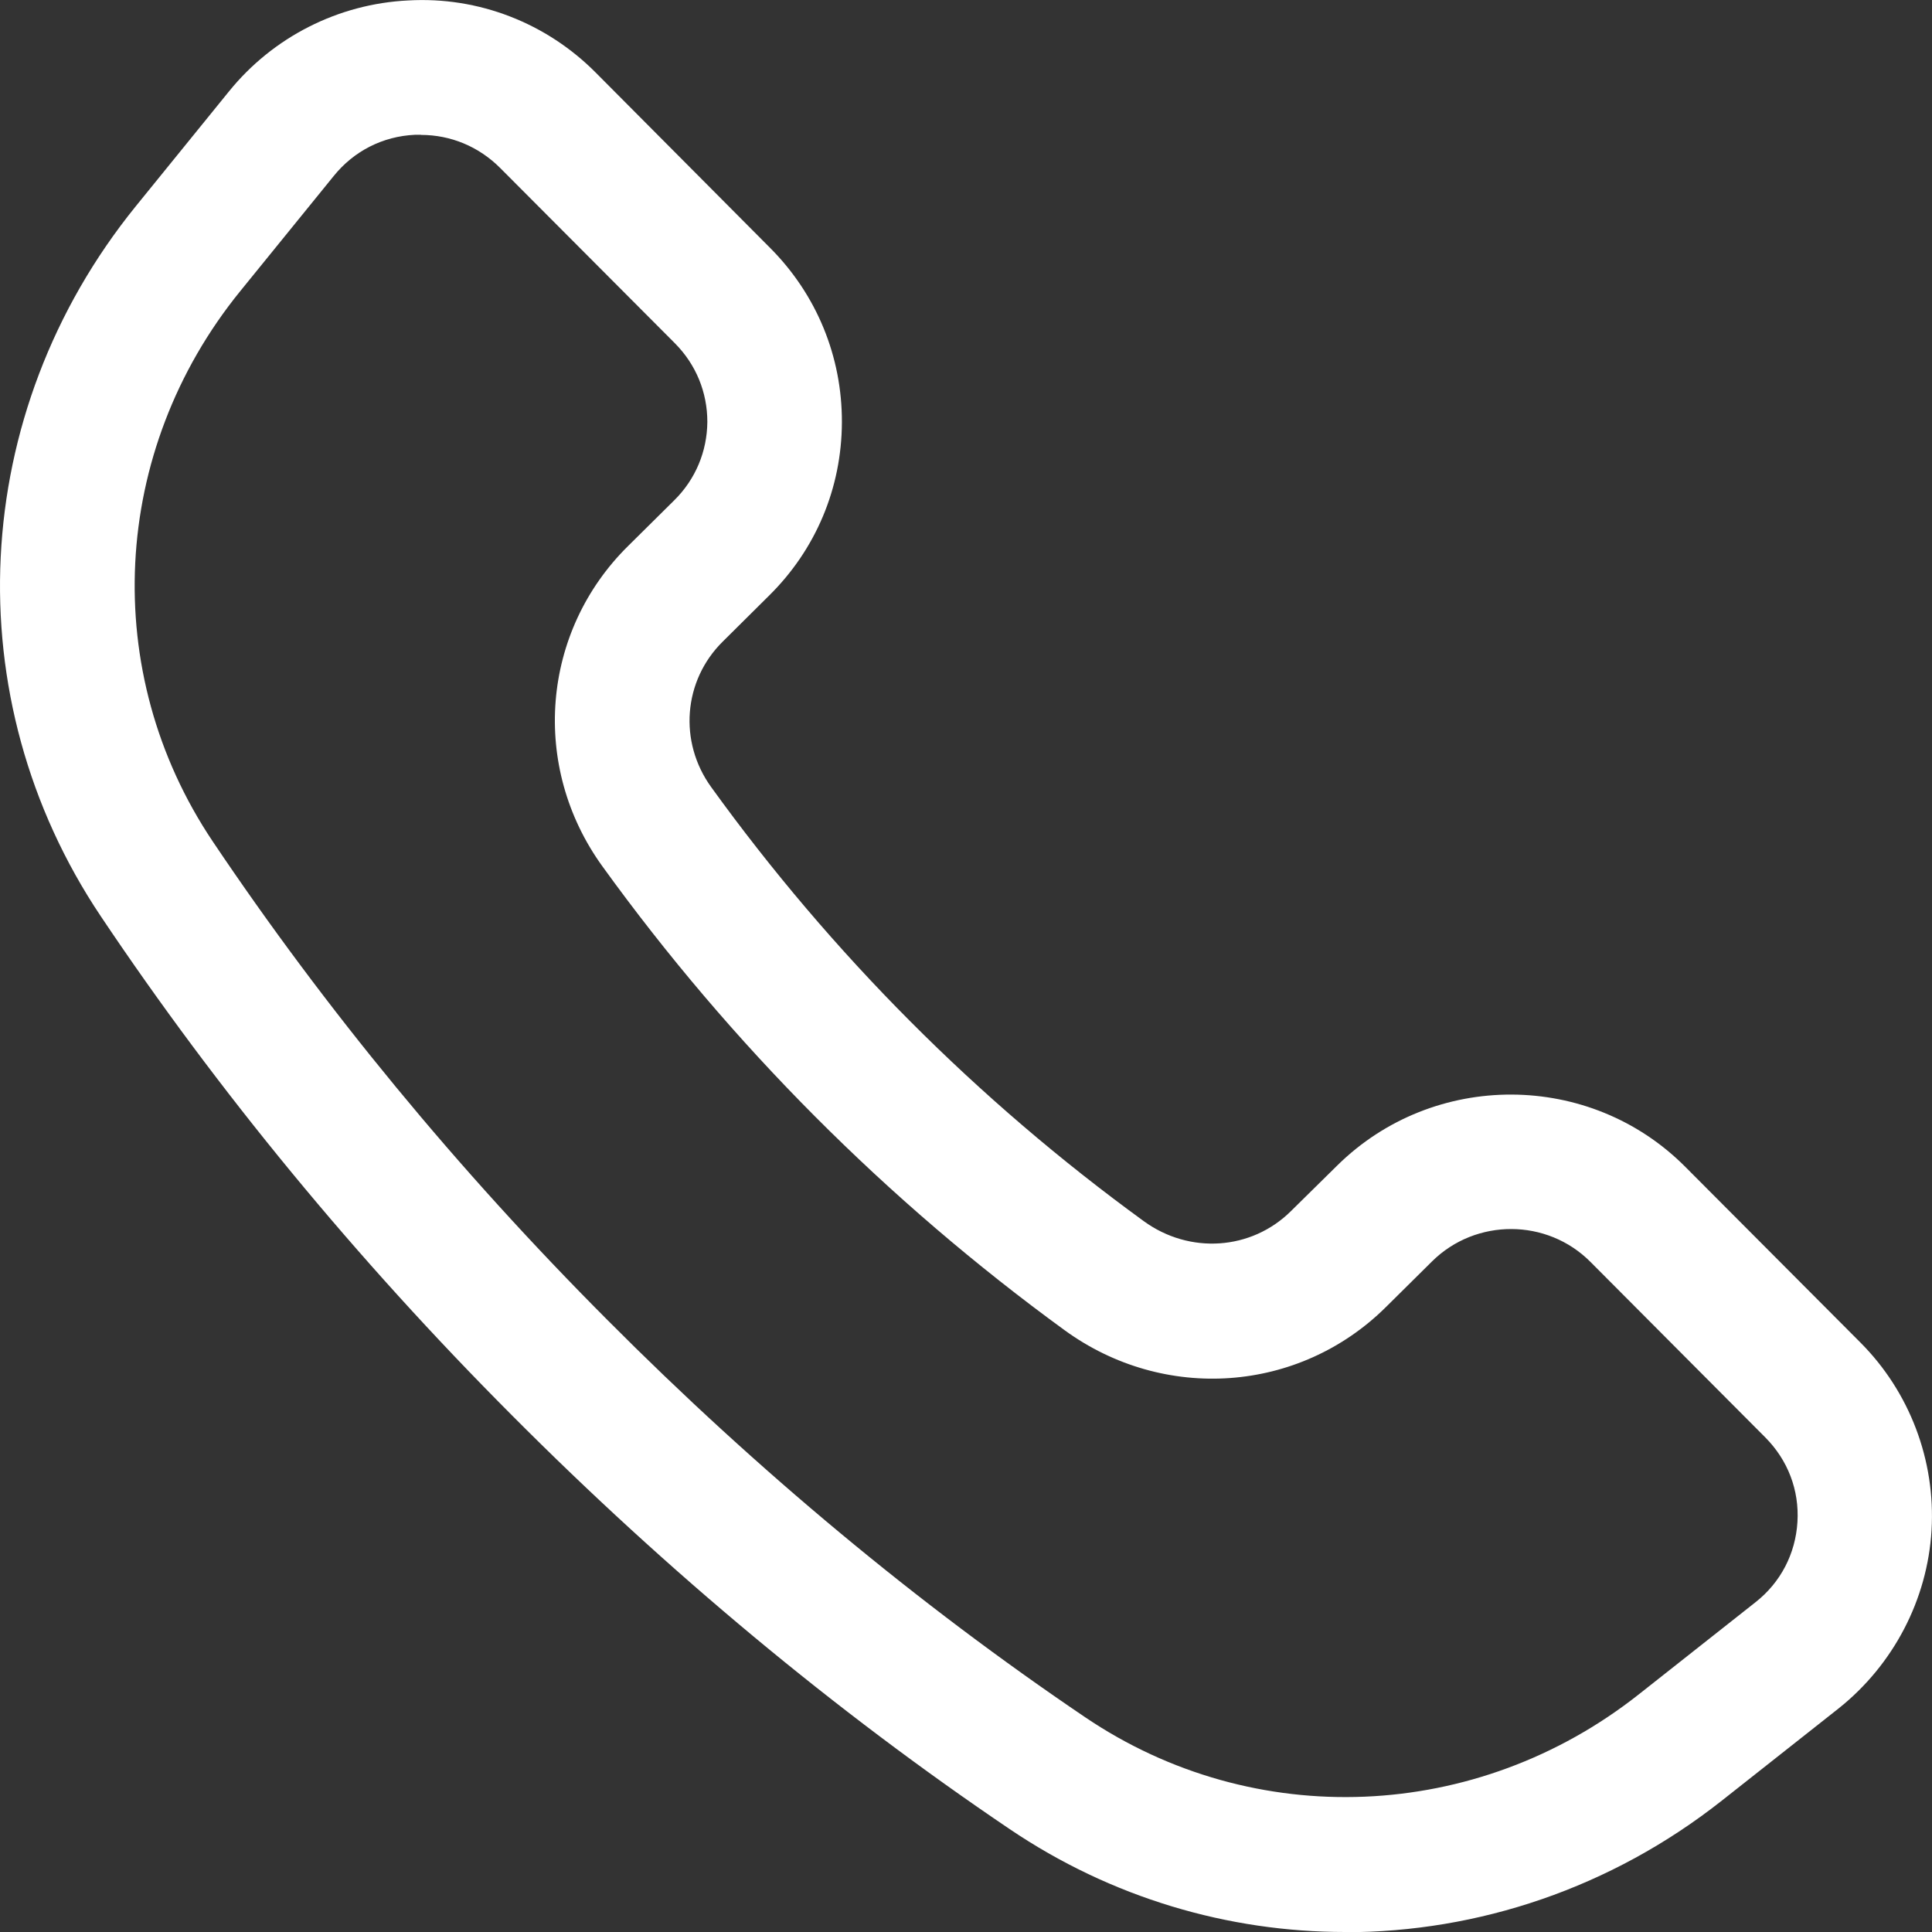 <svg width="17" height="17" viewBox="0 0 17 17" fill="none" xmlns="http://www.w3.org/2000/svg">
<rect x="0" y="0" width="17" height="17" fill="#333333" stroke="none"/>
<g clip-path="url(#clip0_138_768)">
<path d="M11.836 17C10.808 17 9.779 16.7 8.882 16.093C7.349 15.057 5.877 13.832 4.505 12.454C3.132 11.077 1.916 9.599 0.888 8.064C-0.4 6.143 -0.277 3.633 1.193 1.817L2.015 0.804C2.402 0.326 2.976 0.034 3.591 0.004C4.211 -0.032 4.809 0.203 5.242 0.639L6.778 2.183C7.186 2.593 7.41 3.138 7.408 3.716C7.406 4.295 7.178 4.837 6.765 5.243L6.359 5.646C6.012 5.989 5.97 6.528 6.258 6.926C7.317 8.393 8.598 9.679 10.064 10.745C10.468 11.039 11.011 11.001 11.358 10.658L11.766 10.256C12.614 9.419 13.991 9.423 14.831 10.269L16.37 11.813C16.804 12.248 17.032 12.851 16.996 13.464C16.96 14.076 16.66 14.649 16.178 15.033L15.152 15.843C14.177 16.613 13.006 17.002 11.836 17.002V17ZM3.705 1.186C3.688 1.186 3.671 1.186 3.652 1.186C3.367 1.199 3.113 1.33 2.937 1.548L2.113 2.563C0.971 3.97 0.874 5.917 1.872 7.404C2.859 8.874 4.026 10.293 5.346 11.616C6.664 12.94 8.078 14.116 9.548 15.11C11.035 16.116 12.993 16.036 14.42 14.909L15.446 14.099C15.668 13.925 15.799 13.672 15.816 13.392C15.833 13.111 15.731 12.847 15.533 12.648L13.995 11.104C13.612 10.719 12.986 10.719 12.602 11.098L12.194 11.502C11.432 12.257 10.244 12.342 9.368 11.705C7.803 10.565 6.433 9.191 5.3 7.622C4.667 6.746 4.762 5.558 5.528 4.803L5.934 4.401C6.12 4.217 6.222 3.972 6.224 3.712C6.224 3.451 6.124 3.208 5.94 3.022L4.401 1.478C4.213 1.29 3.967 1.187 3.703 1.187L3.705 1.186Z" fill="white"/>
</g>
<defs>
<clipPath id="clip0_138_768">
<rect width="17" height="17" fill="white"/>
</clipPath>
</defs>
</svg>
